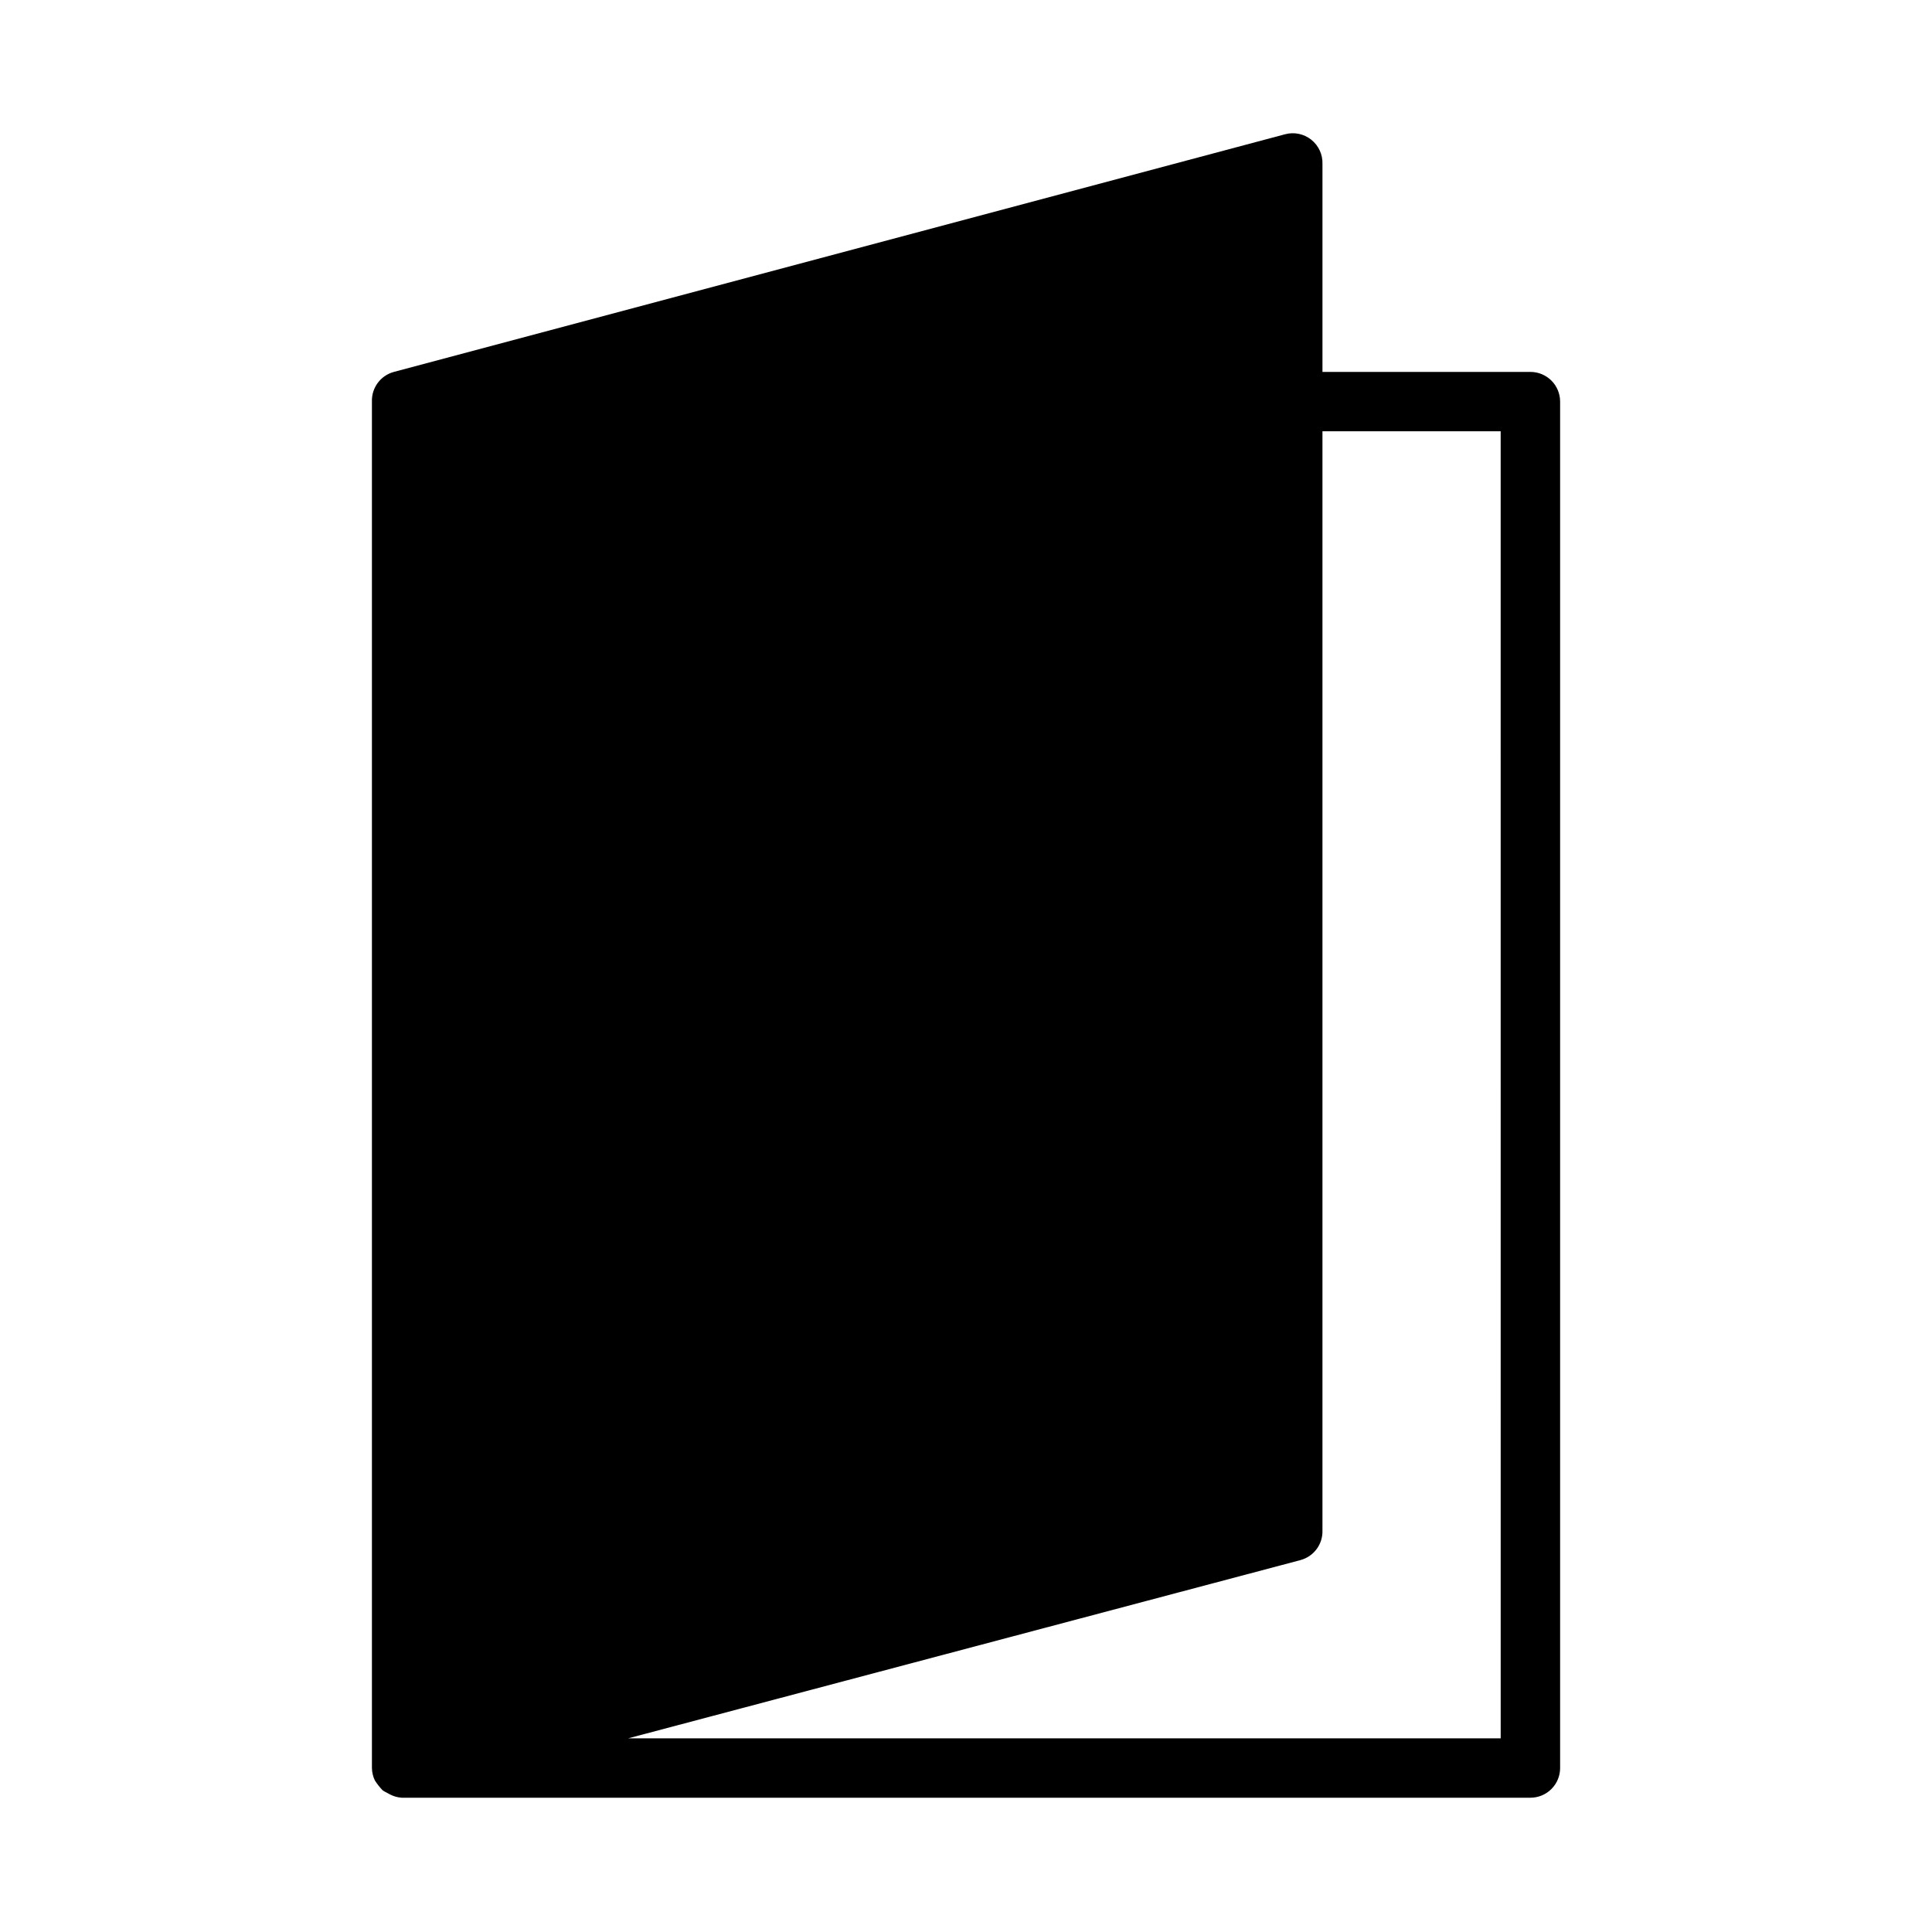 <?xml version="1.0" encoding="UTF-8"?>
<!-- Uploaded to: ICON Repo, www.svgrepo.com, Generator: ICON Repo Mixer Tools -->
<svg fill="#000000" width="800px" height="800px" version="1.1" viewBox="144 144 512 512" xmlns="http://www.w3.org/2000/svg">
 <path d="m549.57 242.56h-55.105v-55.105c0.09-2.496-1.016-4.883-2.973-6.438-1.957-1.551-4.531-2.086-6.945-1.434l-236.16 62.977c-3.535 0.949-5.949 4.211-5.824 7.871v362.11c0.02 1.145 0.285 2.273 0.785 3.305 0.602 0.93 1.285 1.801 2.047 2.598 0.352 0.242 0.719 0.453 1.102 0.633l0.867 0.473c0.953 0.492 2 0.789 3.07 0.863h299.14c2.09 0 4.09-0.828 5.566-2.305 1.477-1.477 2.305-3.477 2.305-5.566v-362.11c0-2.086-0.828-4.09-2.305-5.566-1.477-1.477-3.477-2.305-5.566-2.305zm-7.871 362.11h-231.2l178.14-47.23v-0.004c3.535-0.949 5.953-4.211 5.824-7.871v-291.27h47.23z"/>
</svg>
